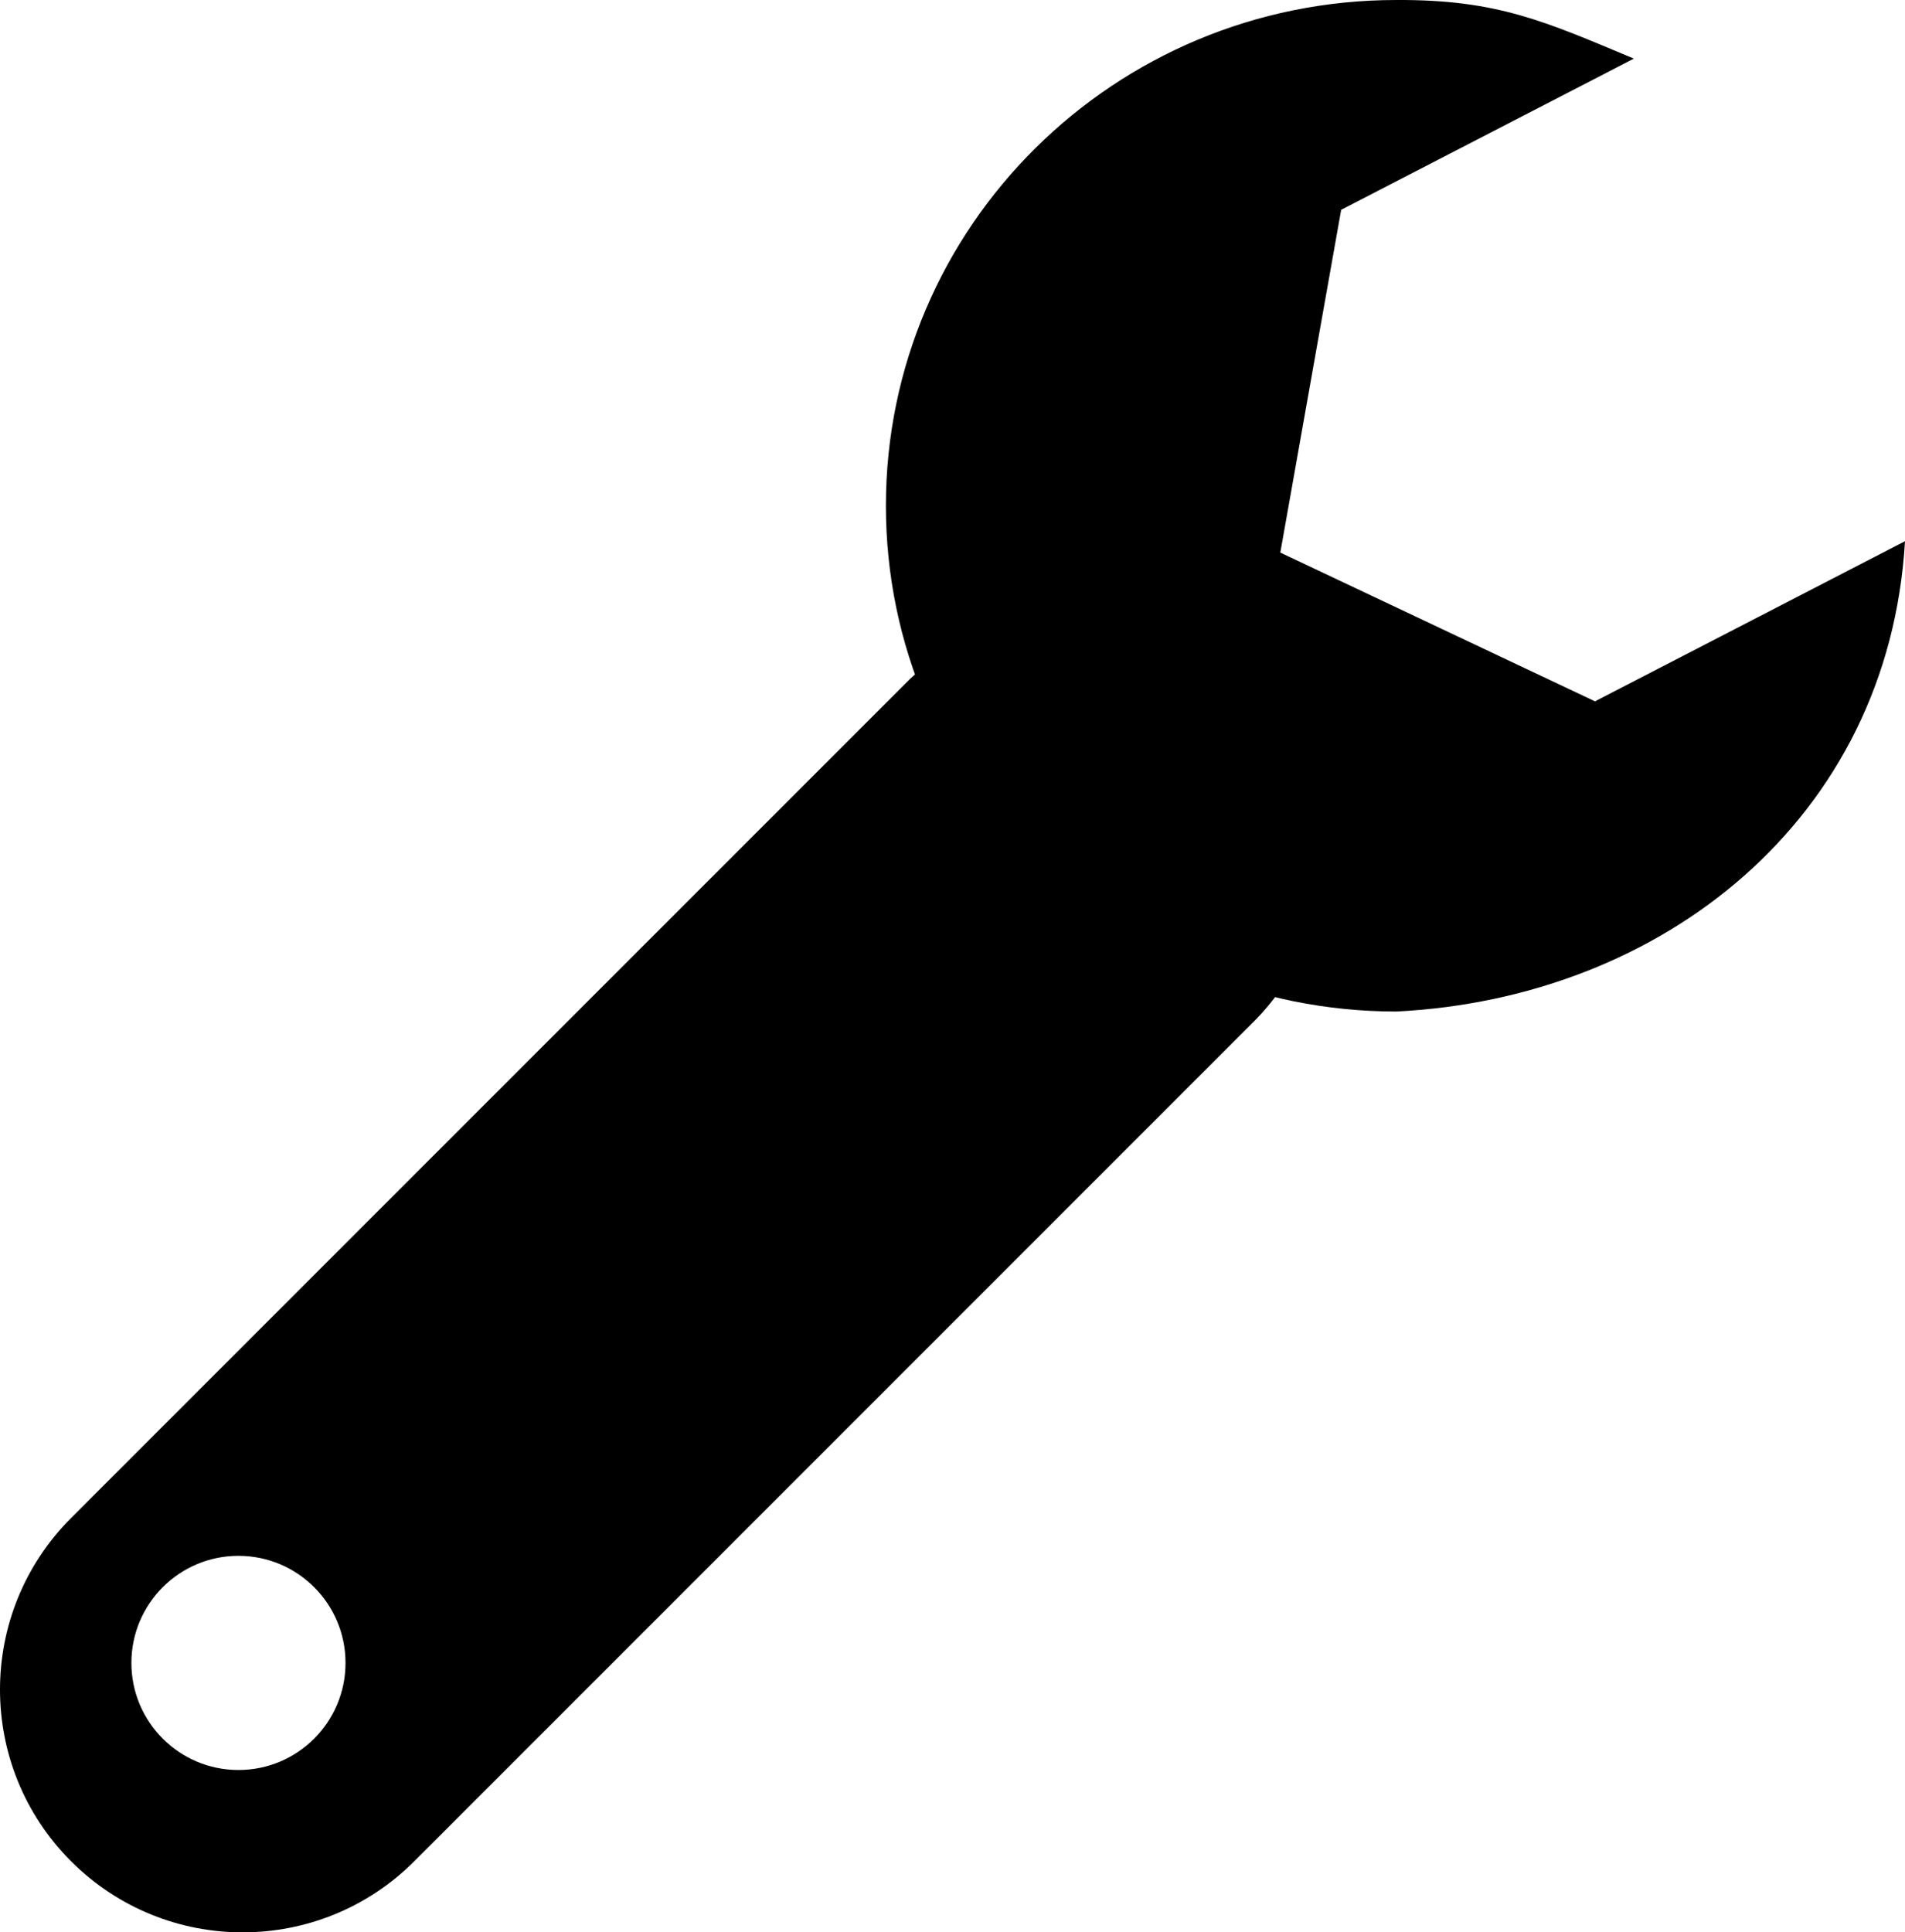 <?xml version="1.0" encoding="UTF-8"?>
<!DOCTYPE svg PUBLIC "-//W3C//DTD SVG 1.1//EN" "http://www.w3.org/Graphics/SVG/1.1/DTD/svg11.dtd">
<svg version="1.1" xmlns="http://www.w3.org/2000/svg" xmlns:xlink="http://www.w3.org/1999/xlink" x="0" y="0" width="106.763" height="108.279" viewBox="0, 0, 106.763, 108.279">
  <g id="Layer_1" transform="translate(-5.636, -4.82)">
    <path d="M67.554,38.946 C70.796,39.264 73.488,40.717 75.867,42.867 C81.178,48.178 81.178,56.79 75.867,62.101 L28.853,109.115 C23.542,114.426 14.93,114.426 9.619,109.115 C4.308,103.804 4.308,95.192 9.619,89.881 L56.633,42.867 C60.229,39.545 62.82,38.946 67.554,38.946 z M19,92 C15.686,92 13,94.686 13,98 C13,101.314 15.686,104 19,104 C22.314,104 25,101.314 25,98 C25,94.686 22.314,92 19,92 z" fill="#000000"/>
    <path d="M83.893,4.82 C89.546,4.791 92.205,6.013 97.203,8.104 L80.8,16.576 L77.389,35.783 L95.025,44.119 L112.399,35.146 C111.48,50.733 98.796,60.755 83.893,61.5 C68.093,61.5 55.285,48.812 55.285,33.16 C55.285,17.508 68.093,4.82 83.893,4.82 z" fill="#000000"/>
  </g>
</svg>
